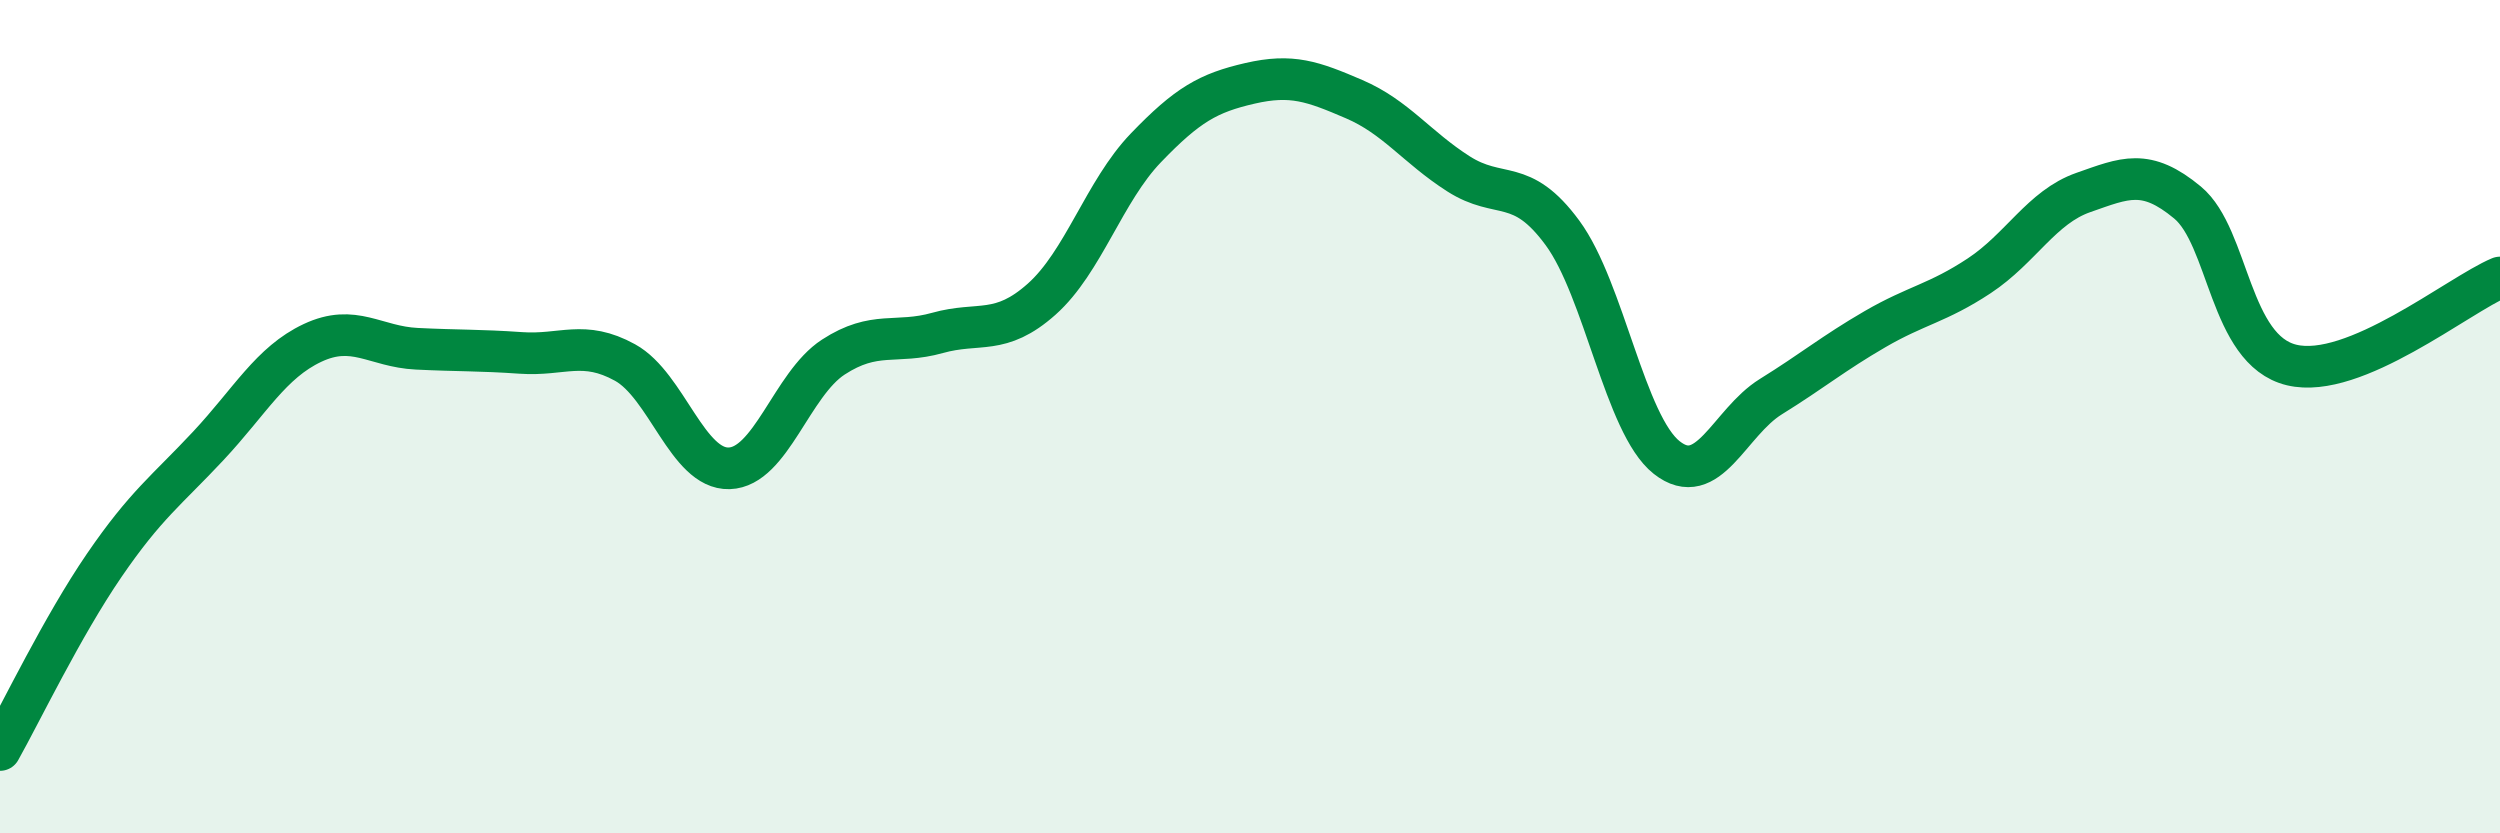 
    <svg width="60" height="20" viewBox="0 0 60 20" xmlns="http://www.w3.org/2000/svg">
      <path
        d="M 0,18 C 0.5,17.11 1.5,15.03 2.5,13.57 C 3.5,12.11 4,11.77 5,10.7 C 6,9.63 6.5,8.7 7.5,8.23 C 8.5,7.76 9,8.32 10,8.37 C 11,8.42 11.5,8.4 12.5,8.47 C 13.5,8.54 14,8.15 15,8.7 C 16,9.25 16.5,11.27 17.5,11.24 C 18.5,11.21 19,9.22 20,8.57 C 21,7.92 21.5,8.27 22.5,7.99 C 23.5,7.71 24,8.07 25,7.18 C 26,6.29 26.5,4.59 27.5,3.55 C 28.5,2.51 29,2.23 30,2 C 31,1.77 31.5,1.95 32.5,2.38 C 33.5,2.81 34,3.53 35,4.17 C 36,4.81 36.5,4.23 37.5,5.59 C 38.5,6.95 39,10.19 40,10.98 C 41,11.77 41.5,10.14 42.5,9.52 C 43.5,8.9 44,8.48 45,7.9 C 46,7.32 46.5,7.28 47.5,6.62 C 48.5,5.96 49,4.97 50,4.62 C 51,4.27 51.5,4.03 52.5,4.86 C 53.5,5.69 53.5,8.4 55,8.76 C 56.5,9.12 59,7.08 60,6.66L60 20L0 20Z"
        fill="#008740"
        opacity="0.1"
        stroke-linecap="round"
        stroke-linejoin="round"
      />
      <path
        d="M 0,18 C 0.5,17.11 1.5,15.03 2.5,13.57 C 3.5,12.11 4,11.77 5,10.7 C 6,9.63 6.5,8.7 7.5,8.23 C 8.5,7.76 9,8.32 10,8.37 C 11,8.42 11.5,8.4 12.5,8.47 C 13.5,8.54 14,8.15 15,8.7 C 16,9.25 16.5,11.27 17.5,11.24 C 18.5,11.21 19,9.22 20,8.57 C 21,7.92 21.5,8.27 22.5,7.99 C 23.5,7.71 24,8.07 25,7.18 C 26,6.29 26.5,4.59 27.5,3.55 C 28.5,2.51 29,2.23 30,2 C 31,1.77 31.5,1.95 32.5,2.38 C 33.5,2.81 34,3.53 35,4.17 C 36,4.81 36.5,4.23 37.5,5.59 C 38.5,6.95 39,10.19 40,10.98 C 41,11.77 41.5,10.14 42.5,9.52 C 43.5,8.9 44,8.48 45,7.9 C 46,7.32 46.5,7.28 47.5,6.62 C 48.5,5.96 49,4.97 50,4.62 C 51,4.27 51.5,4.03 52.5,4.86 C 53.5,5.69 53.5,8.4 55,8.76 C 56.5,9.12 59,7.08 60,6.66"
        stroke="#008740"
        stroke-width="1"
        fill="none"
        stroke-linecap="round"
        stroke-linejoin="round"
      />
    </svg>
  